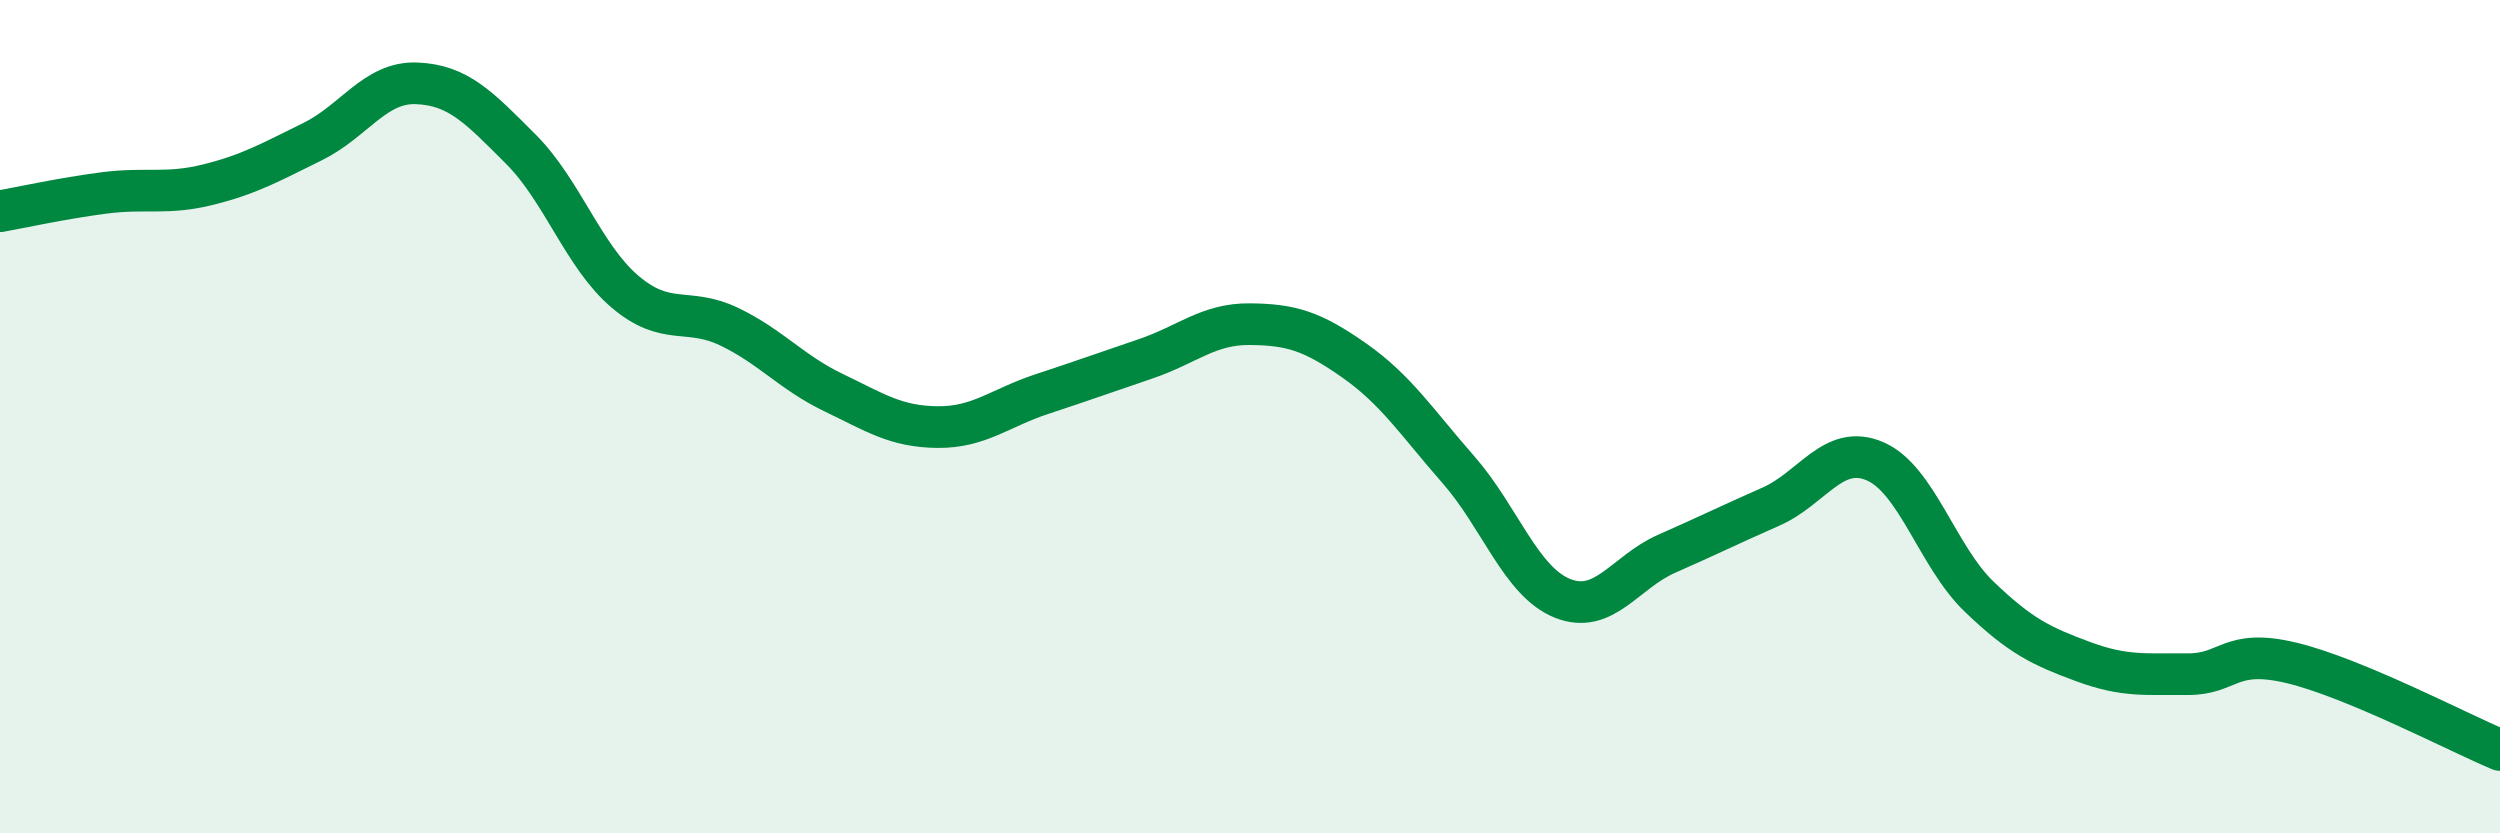 
    <svg width="60" height="20" viewBox="0 0 60 20" xmlns="http://www.w3.org/2000/svg">
      <path
        d="M 0,5.07 C 0.5,4.98 1.5,4.76 2.5,4.63 C 3.5,4.5 4,4.68 5,4.43 C 6,4.18 6.5,3.89 7.5,3.4 C 8.5,2.91 9,1.96 10,2 C 11,2.04 11.5,2.58 12.5,3.58 C 13.5,4.58 14,6.15 15,7 C 16,7.85 16.5,7.36 17.5,7.84 C 18.5,8.32 19,8.94 20,9.42 C 21,9.9 21.5,10.24 22.5,10.25 C 23.5,10.26 24,9.79 25,9.46 C 26,9.13 26.5,8.95 27.5,8.61 C 28.5,8.27 29,7.77 30,7.78 C 31,7.79 31.5,7.95 32.5,8.65 C 33.5,9.35 34,10.13 35,11.27 C 36,12.41 36.5,13.96 37.5,14.36 C 38.5,14.76 39,13.73 40,13.29 C 41,12.85 41.5,12.6 42.5,12.16 C 43.5,11.72 44,10.64 45,11.07 C 46,11.5 46.5,13.36 47.5,14.32 C 48.5,15.28 49,15.51 50,15.88 C 51,16.25 51.5,16.17 52.5,16.18 C 53.5,16.19 53.5,15.55 55,15.91 C 56.5,16.27 59,17.58 60,18L60 20L0 20Z"
        fill="#008740"
        opacity="0.1"
        stroke-linecap="round"
        stroke-linejoin="round"
      />
      <path
        d="M 0,5.07 C 0.5,4.98 1.5,4.76 2.5,4.63 C 3.5,4.5 4,4.68 5,4.43 C 6,4.18 6.5,3.89 7.5,3.4 C 8.5,2.91 9,1.96 10,2 C 11,2.04 11.5,2.58 12.5,3.58 C 13.5,4.58 14,6.15 15,7 C 16,7.85 16.5,7.36 17.5,7.84 C 18.5,8.32 19,8.94 20,9.42 C 21,9.9 21.5,10.24 22.5,10.25 C 23.5,10.26 24,9.79 25,9.46 C 26,9.13 26.5,8.95 27.5,8.61 C 28.5,8.27 29,7.77 30,7.78 C 31,7.79 31.5,7.95 32.5,8.65 C 33.5,9.35 34,10.13 35,11.27 C 36,12.41 36.5,13.96 37.5,14.36 C 38.5,14.76 39,13.73 40,13.29 C 41,12.85 41.5,12.6 42.5,12.16 C 43.5,11.72 44,10.64 45,11.07 C 46,11.5 46.5,13.36 47.5,14.32 C 48.5,15.28 49,15.51 50,15.88 C 51,16.25 51.5,16.17 52.5,16.18 C 53.5,16.19 53.5,15.55 55,15.91 C 56.5,16.27 59,17.58 60,18"
        stroke="#008740"
        stroke-width="1"
        fill="none"
        stroke-linecap="round"
        stroke-linejoin="round"
      />
    </svg>